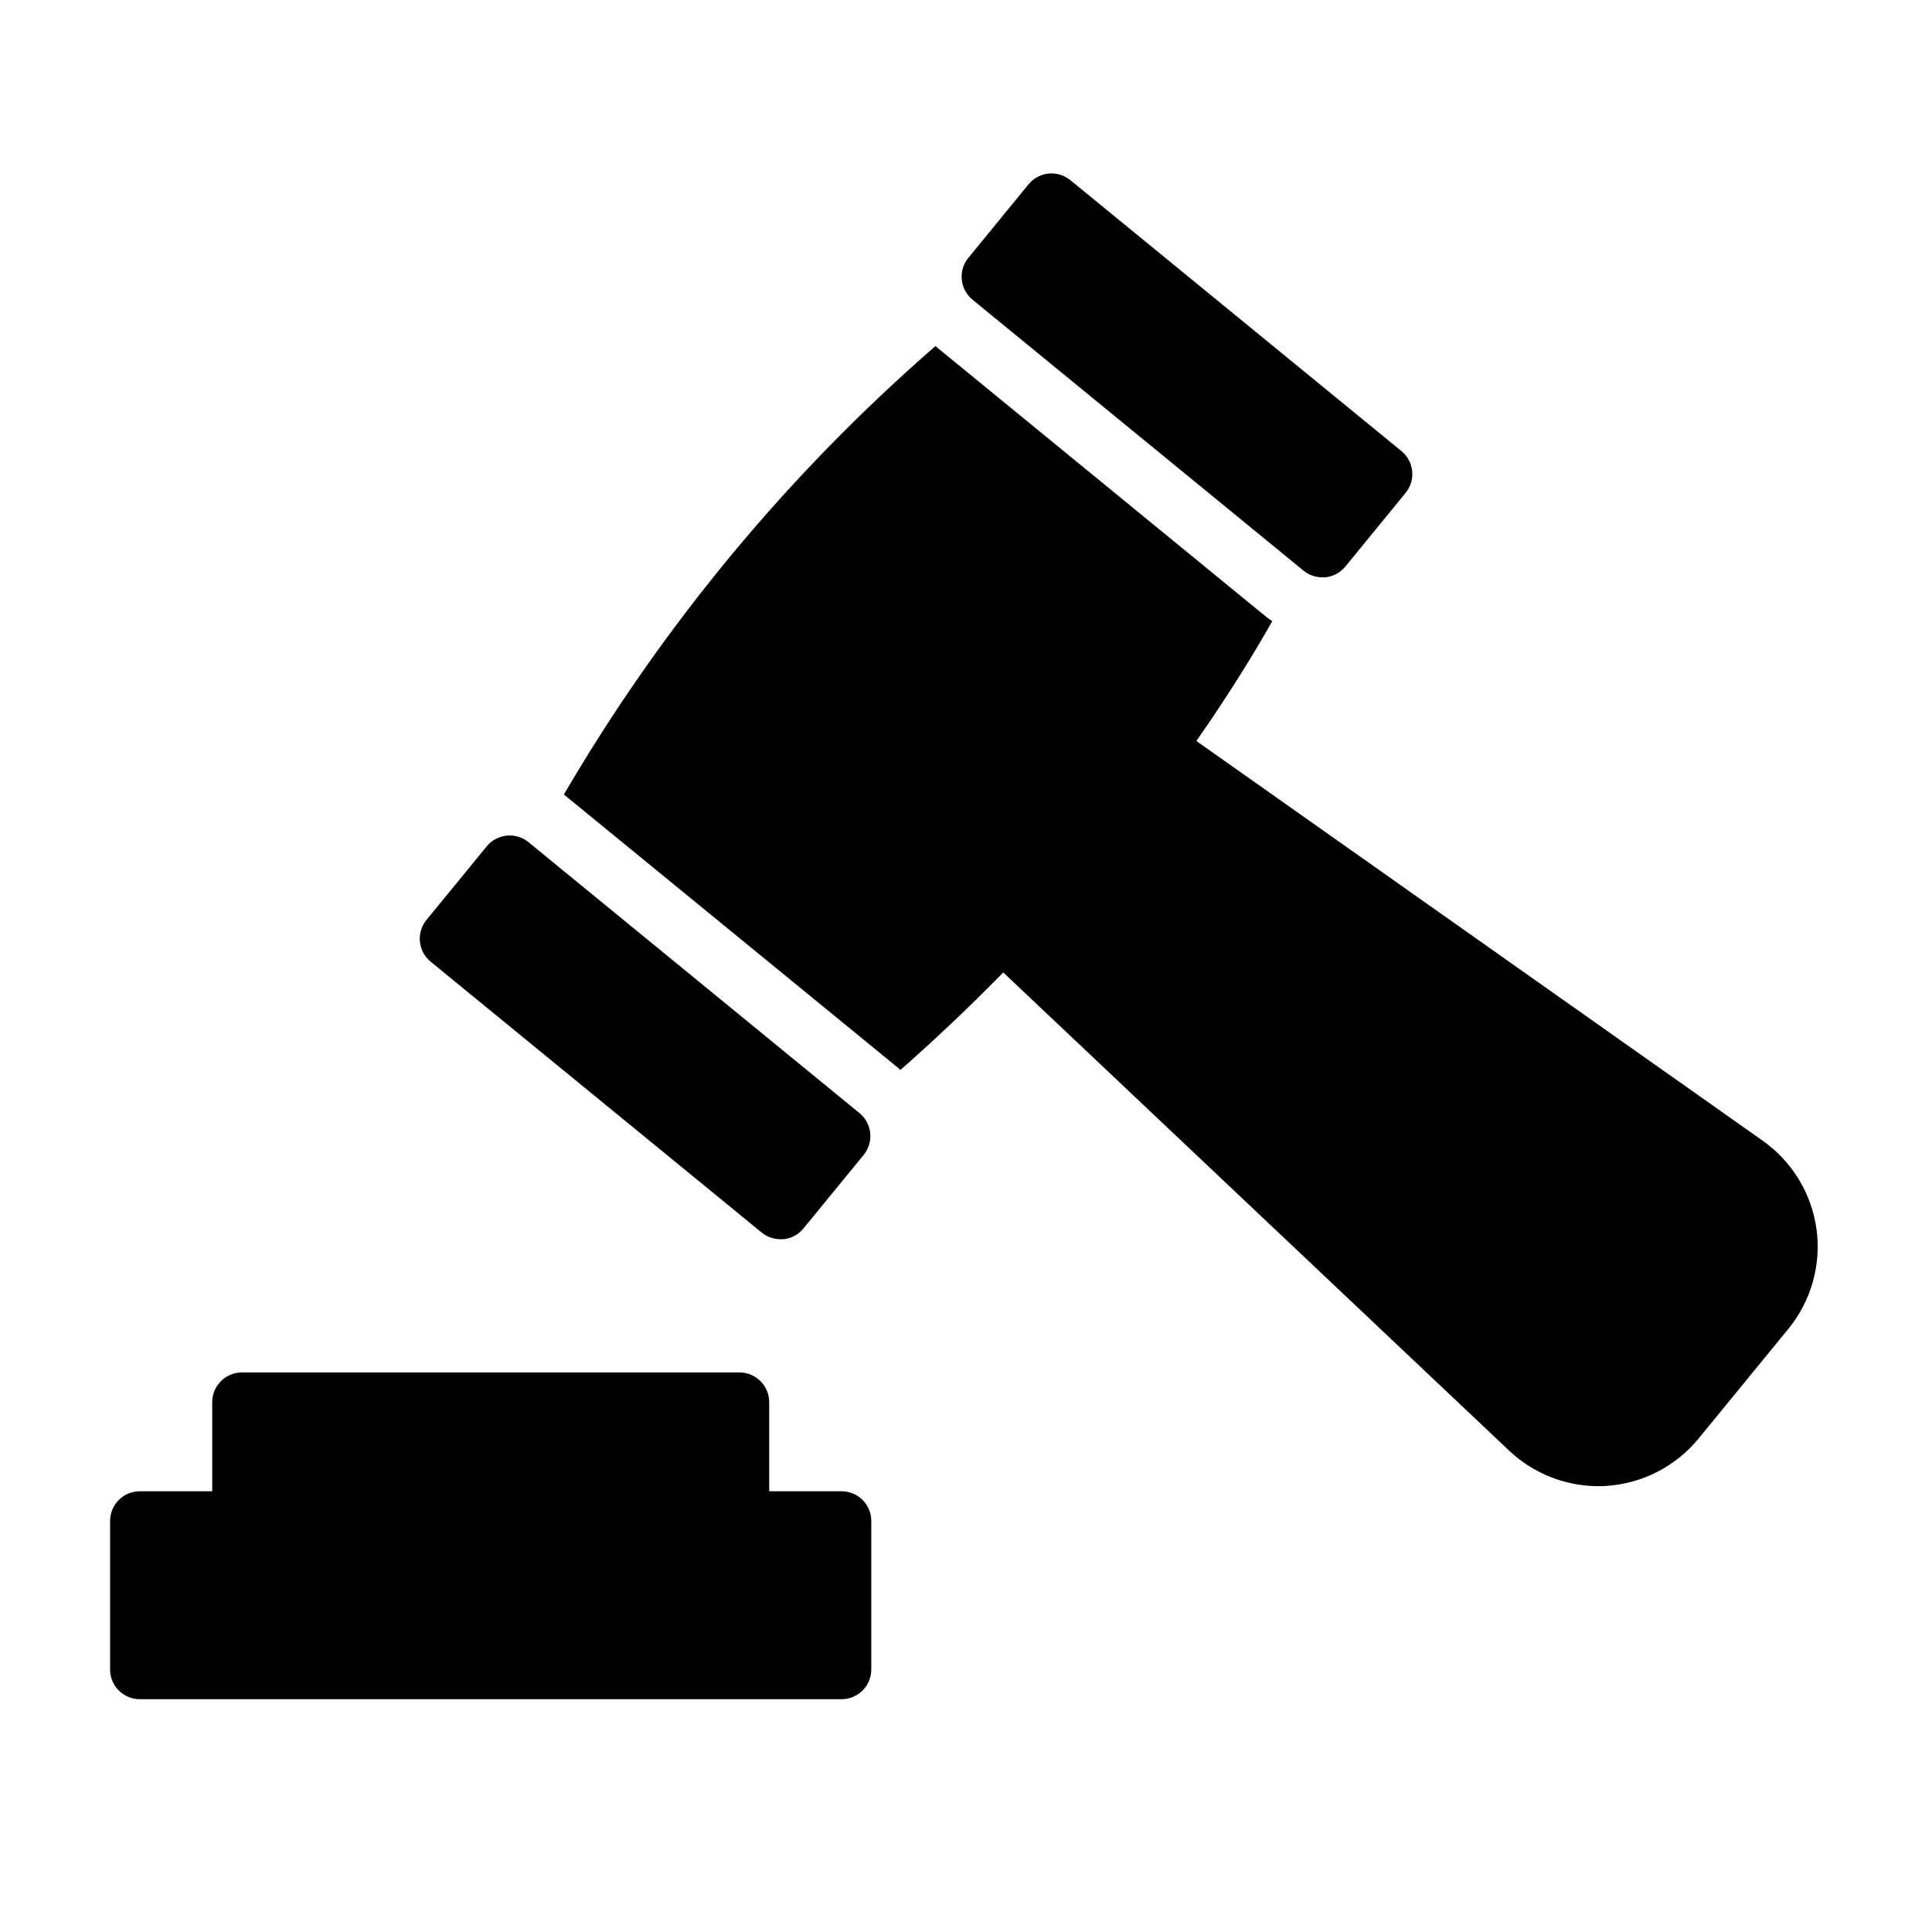 <?xml version="1.0" encoding="UTF-8"?>
<!-- Uploaded to: ICON Repo, www.iconrepo.com, Generator: ICON Repo Mixer Tools -->
<svg fill="#000000" width="800px" height="800px" version="1.1" viewBox="144 144 512 512" xmlns="http://www.w3.org/2000/svg">
 <path d="m258.13 398.86c-3.363-2.754-3.856-7.711-1.102-11.074l15.957-19.492c2.75-3.363 7.711-3.859 11.074-1.109l87.719 71.801c3.363 2.754 3.856 7.715 1.102 11.078l-15.957 19.492v-0.004c-1.32 1.617-3.227 2.641-5.305 2.852h-0.789c-1.816 0-3.582-0.629-4.988-1.781zm231.31-103.64c1.406 1.152 3.172 1.781 4.988 1.777 0.266 0.016 0.527 0.016 0.789 0 2.078-0.207 3.992-1.23 5.312-2.848l15.973-19.531c2.754-3.367 2.254-8.324-1.109-11.078l-87.742-71.801c-1.617-1.32-3.691-1.949-5.769-1.742-2.082 0.211-3.992 1.234-5.312 2.856l-15.949 19.488c-2.754 3.363-2.262 8.324 1.102 11.078zm135.96 174.55c-1.297-9.457-6.457-17.949-14.25-23.461l-150.1-105.94c8.527-12.203 15.168-23.012 20.113-31.754-0.629-0.395-1.102-0.789-1.652-1.18l-87.617-71.715c-39.09 33.984-72.355 74.137-98.48 118.87 0.215 0.082 0.402 0.219 0.551 0.391l87.773 71.793c0.324 0.223 0.617 0.488 0.867 0.789 9.855-8.66 18.895-17.32 27.27-25.852l134.08 126.74h-0.004c6.391 6.023 14.836 9.387 23.617 9.398 0.723 0 1.449 0 2.164-0.07 9.52-0.625 18.355-5.164 24.402-12.539l23.766-29.031c6.059-7.391 8.773-16.965 7.504-26.434zm-258.37 69.43h-19.184v-23.617c0-2.086-0.832-4.09-2.309-5.566-1.477-1.477-3.477-2.305-5.566-2.305h-131.86c-4.348 0-7.871 3.523-7.871 7.871v23.617h-19.191c-4.348 0-7.871 3.523-7.871 7.871v39.359c0 2.09 0.828 4.094 2.305 5.566 1.477 1.477 3.477 2.309 5.566 2.309h185.98c2.086 0 4.09-0.832 5.566-2.309 1.477-1.473 2.305-3.477 2.305-5.566v-39.359c0-2.086-0.828-4.09-2.305-5.566-1.477-1.477-3.481-2.305-5.566-2.305z"/>
</svg>